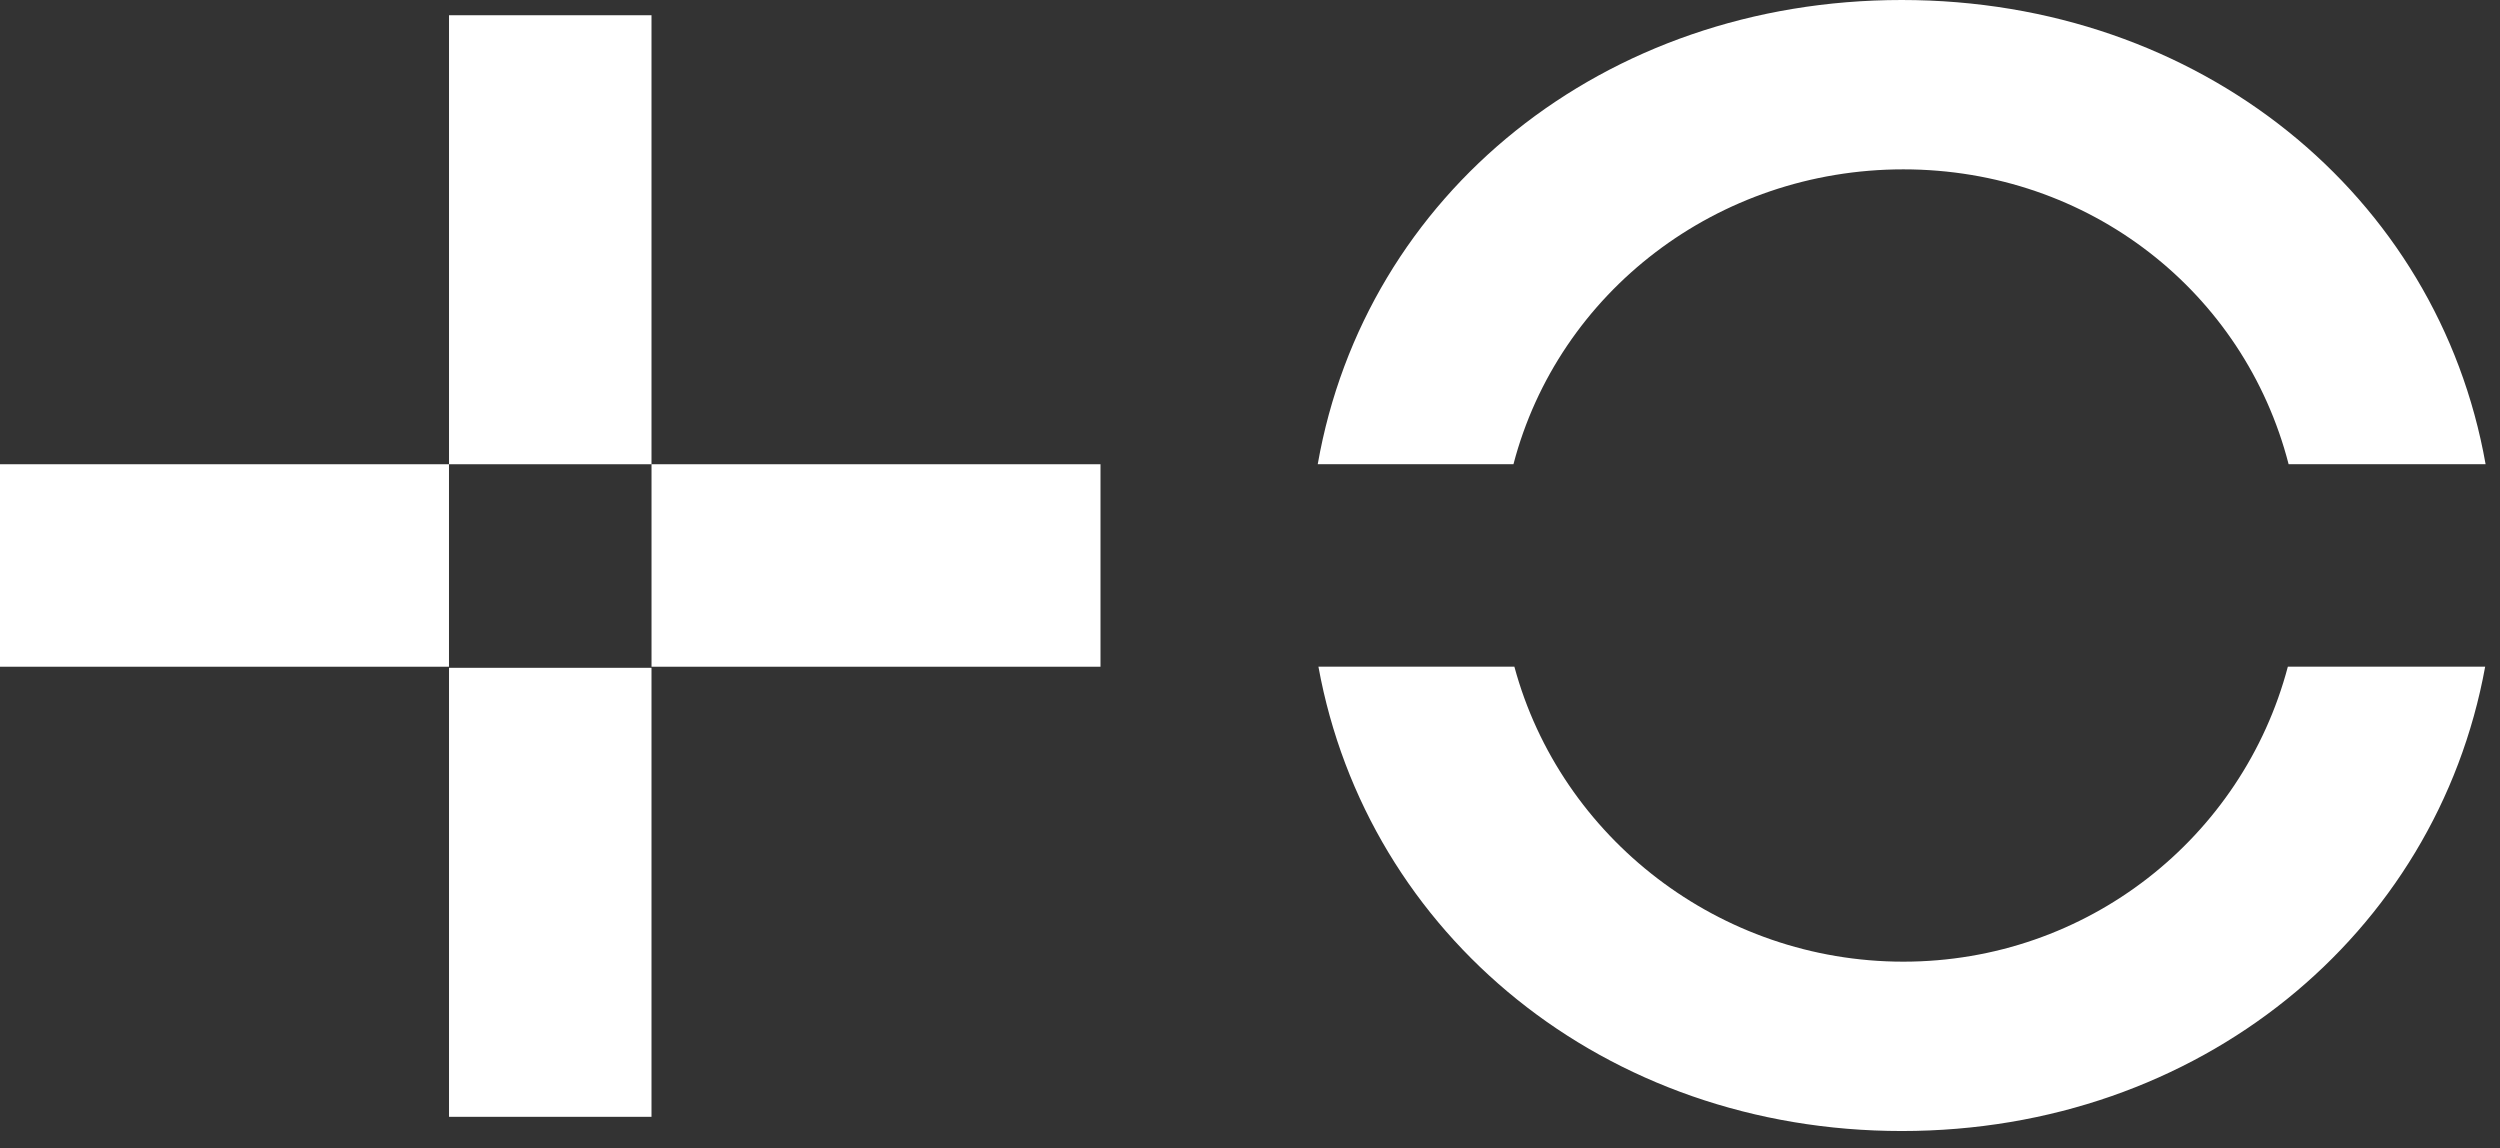<svg xmlns="http://www.w3.org/2000/svg" width="135" height="62" viewBox="0 0 135 62" fill="none"><rect x="0" y="0" width="135" height="62" fill="#333333" stroke="none"/><path fill-rule="evenodd" clip-rule="evenodd" d="M24.247 0.823H35.181V25.069H24.247V0.823ZM0 25.069H24.245V36.003H0V25.069ZM35.182 25.069H59.427V36.003H35.182V25.069ZM35.181 36.062H24.247V60.308H35.181V36.062Z" fill="white"></path><path fill-rule="evenodd" clip-rule="evenodd" d="M123.585 25.066C121.194 15.783 112.829 9.145 102.78 9.145C92.731 9.145 84.155 15.783 81.727 25.066H71.158C73.72 10.467 86.593 0 102.693 0C118.793 0 131.652 10.527 134.222 25.066H123.585ZM102.78 51.93C112.7 51.93 121.101 45.241 123.544 36H134.199C131.564 50.484 118.738 61.075 102.697 61.075C86.657 61.075 73.83 50.488 71.195 36H81.776C84.274 45.241 92.859 51.93 102.78 51.93Z" fill="white"></path></svg>